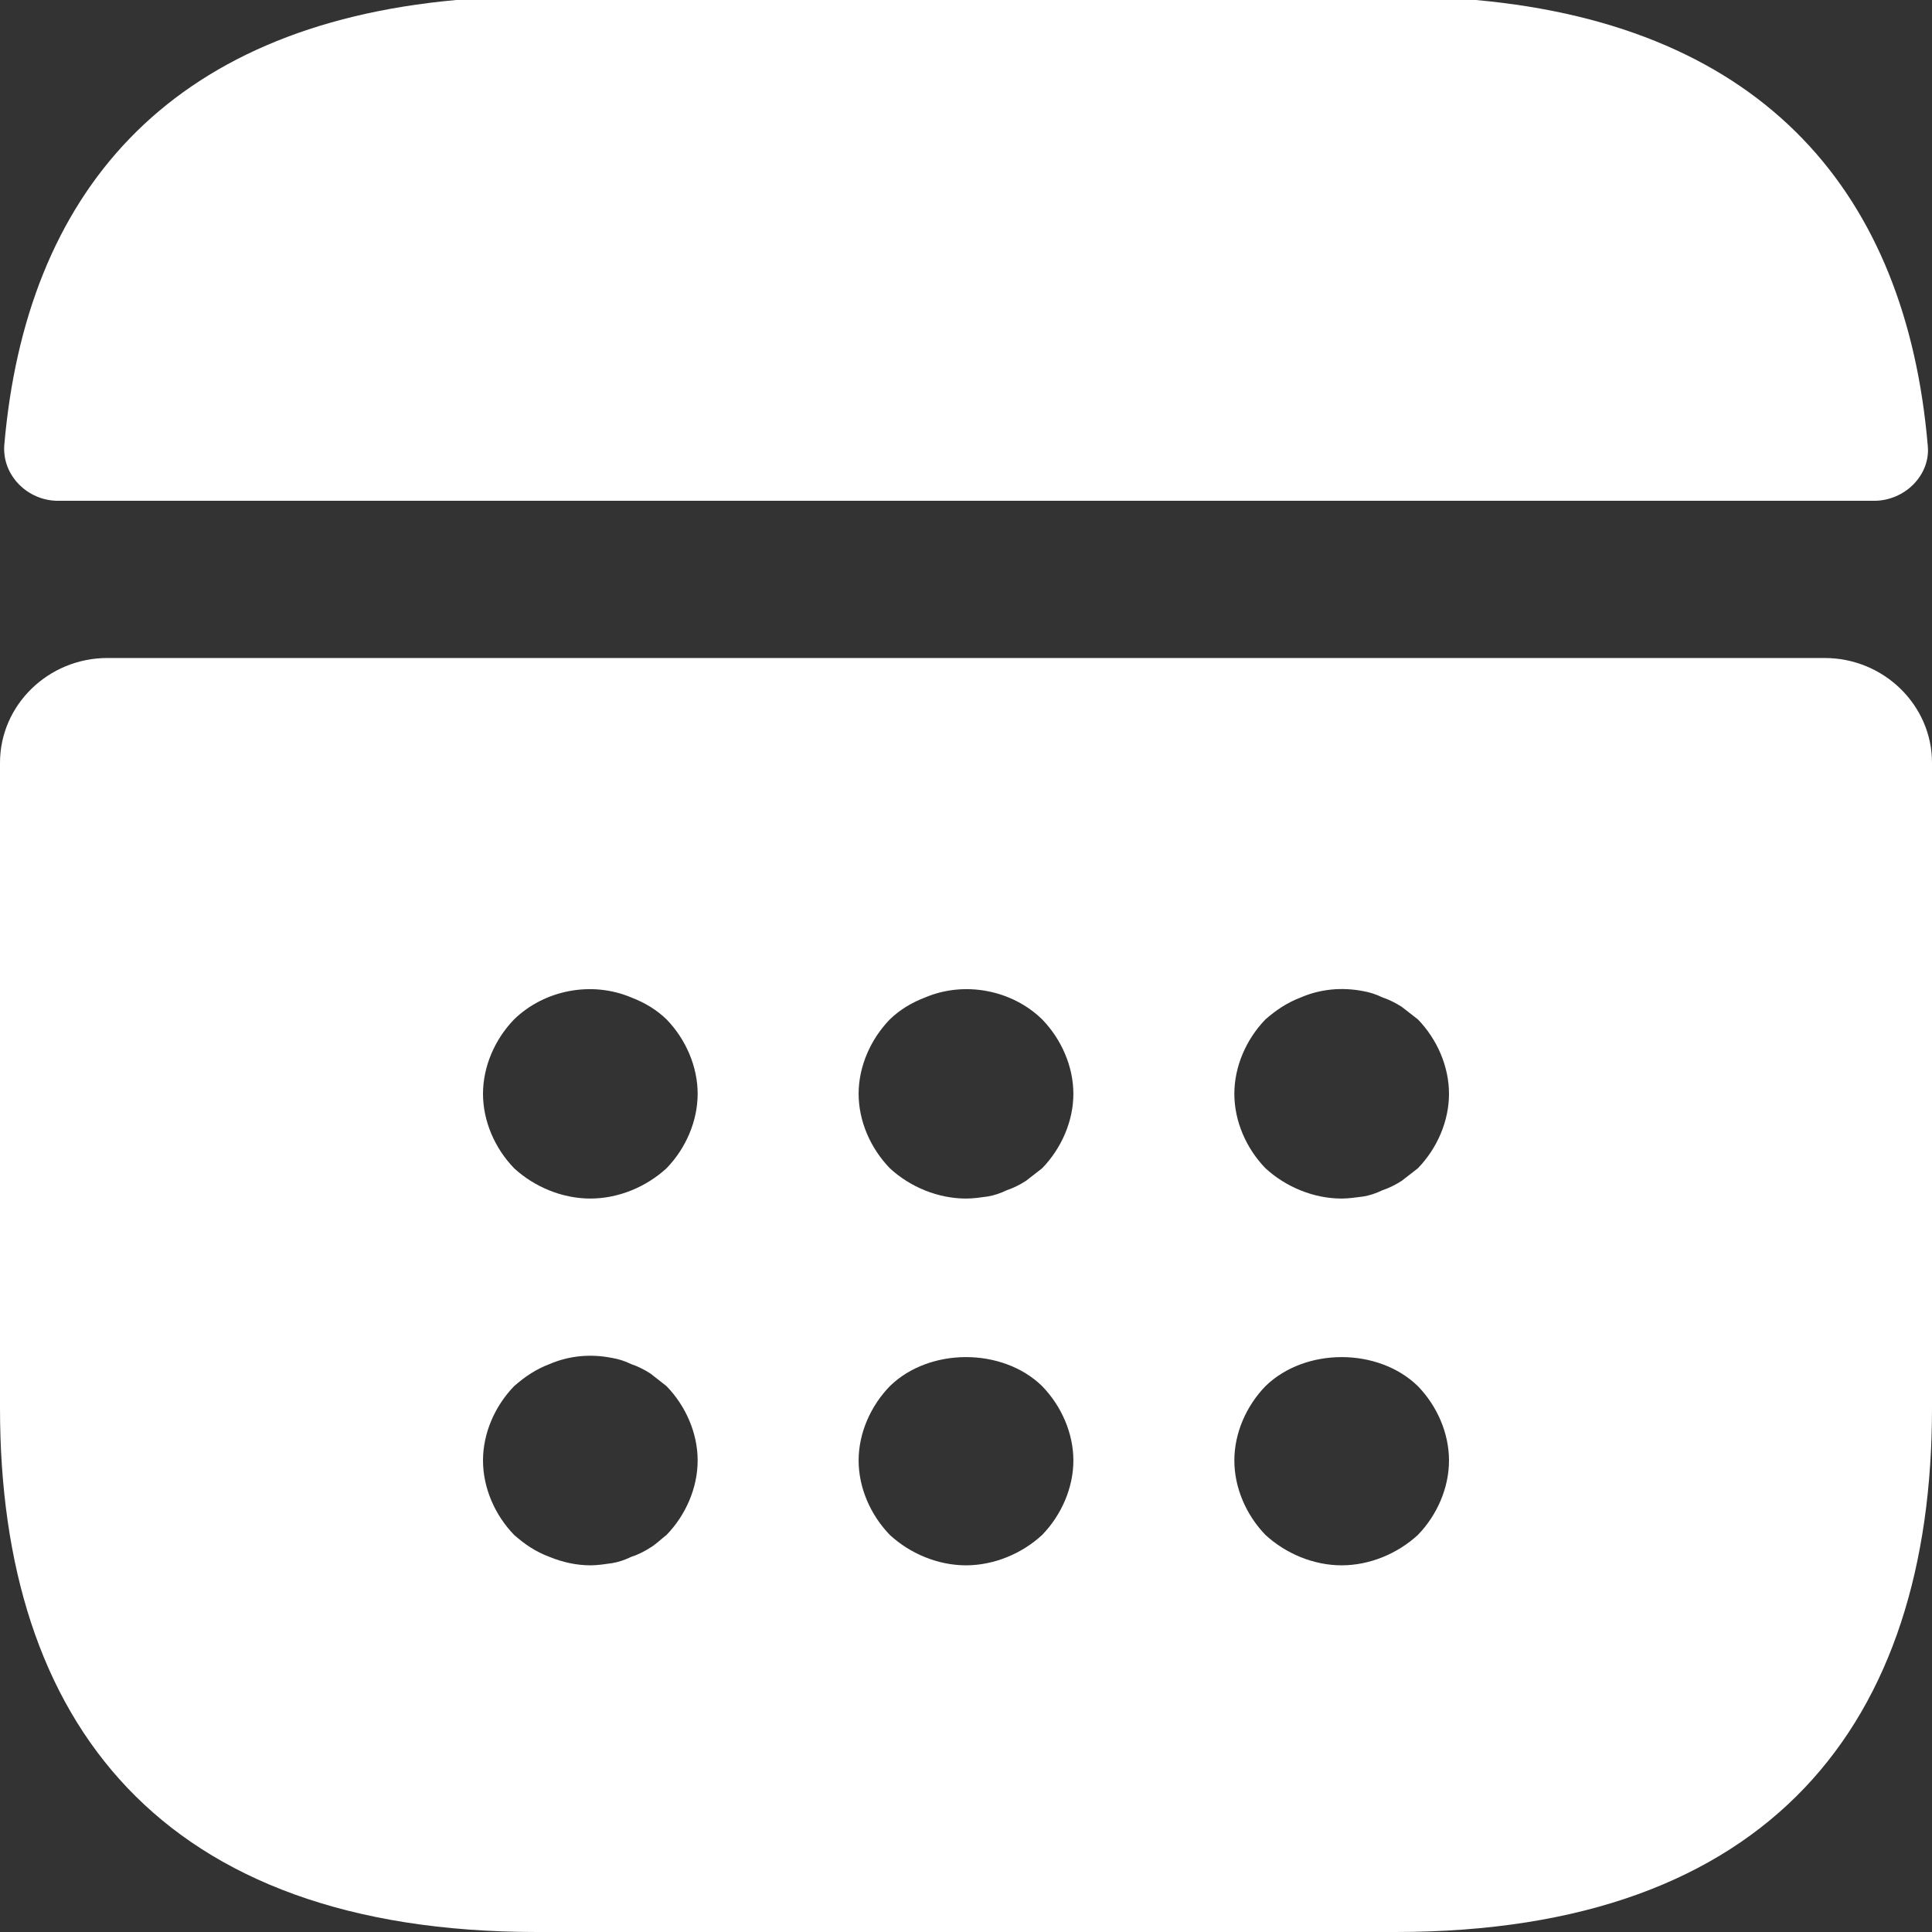 <?xml version="1.0" encoding="UTF-8"?> <svg xmlns="http://www.w3.org/2000/svg" width="19" height="19" viewBox="0 0 19 19" fill="none"><rect x="0" y="0" width="19" height="19" fill="#333333" stroke="none"/> <path d="M14.514 4.20555e-06C10.946 2.9885e-05 6.397 -1.24069e-05 4.486 4.20555e-06C1.636 0.258 0.253 1.916 0.042 4.379C0.021 4.678 0.274 4.925 0.57 4.925H18.43C18.736 4.925 18.989 4.668 18.958 4.379C18.747 1.916 17.364 0.258 14.514 4.20555e-06ZM17.944 6.471H1.056C0.475 6.471 0 6.934 0 7.501V13.848C0 16.939 1.583 19 5.278 19H13.722C17.417 19 19 16.939 19 13.848V7.501C19 6.934 18.525 6.471 17.944 6.471ZM6.555 15.095C6.502 15.136 6.449 15.188 6.397 15.219C6.333 15.26 6.27 15.291 6.207 15.311C6.143 15.342 6.08 15.363 6.017 15.373C5.943 15.383 5.879 15.394 5.806 15.394C5.668 15.394 5.531 15.363 5.404 15.311C5.267 15.26 5.162 15.188 5.056 15.095C4.866 14.899 4.75 14.631 4.75 14.363C4.75 14.095 4.866 13.828 5.056 13.632C5.162 13.539 5.267 13.467 5.404 13.415C5.594 13.333 5.806 13.312 6.017 13.354C6.08 13.364 6.143 13.384 6.207 13.415C6.27 13.436 6.333 13.467 6.397 13.508L6.555 13.632C6.745 13.828 6.861 14.095 6.861 14.363C6.861 14.631 6.745 14.899 6.555 15.095ZM6.555 11.489C6.354 11.674 6.08 11.787 5.806 11.787C5.531 11.787 5.257 11.674 5.056 11.489C4.866 11.293 4.75 11.025 4.75 10.757C4.75 10.489 4.866 10.221 5.056 10.025C5.352 9.737 5.816 9.644 6.207 9.809C6.344 9.861 6.46 9.933 6.555 10.025C6.745 10.221 6.861 10.489 6.861 10.757C6.861 11.025 6.745 11.293 6.555 11.489ZM10.249 15.095C10.049 15.28 9.774 15.394 9.5 15.394C9.226 15.394 8.951 15.28 8.751 15.095C8.561 14.899 8.444 14.631 8.444 14.363C8.444 14.095 8.561 13.828 8.751 13.632C9.141 13.251 9.859 13.251 10.249 13.632C10.439 13.828 10.556 14.095 10.556 14.363C10.556 14.631 10.439 14.899 10.249 15.095ZM10.249 11.489L10.091 11.612C10.028 11.653 9.964 11.684 9.901 11.705C9.838 11.736 9.774 11.757 9.711 11.767C9.637 11.777 9.574 11.787 9.5 11.787C9.226 11.787 8.951 11.674 8.751 11.489C8.561 11.293 8.444 11.025 8.444 10.757C8.444 10.489 8.561 10.221 8.751 10.025C8.846 9.933 8.962 9.861 9.099 9.809C9.489 9.644 9.954 9.737 10.249 10.025C10.439 10.221 10.556 10.489 10.556 10.757C10.556 11.025 10.439 11.293 10.249 11.489ZM13.944 15.095C13.743 15.28 13.469 15.394 13.194 15.394C12.92 15.394 12.646 15.28 12.445 15.095C12.255 14.899 12.139 14.631 12.139 14.363C12.139 14.095 12.255 13.828 12.445 13.632C12.836 13.251 13.553 13.251 13.944 13.632C14.134 13.828 14.25 14.095 14.25 14.363C14.25 14.631 14.134 14.899 13.944 15.095ZM13.944 11.489L13.786 11.612C13.722 11.653 13.659 11.684 13.596 11.705C13.532 11.736 13.469 11.757 13.406 11.767C13.332 11.777 13.258 11.787 13.194 11.787C12.92 11.787 12.646 11.674 12.445 11.489C12.255 11.293 12.139 11.025 12.139 10.757C12.139 10.489 12.255 10.221 12.445 10.025C12.551 9.933 12.656 9.861 12.793 9.809C12.983 9.727 13.194 9.706 13.406 9.747C13.469 9.758 13.532 9.778 13.596 9.809C13.659 9.83 13.722 9.861 13.786 9.902L13.944 10.025C14.134 10.221 14.25 10.489 14.25 10.757C14.25 11.025 14.134 11.293 13.944 11.489Z" fill="white"></path> </svg> 